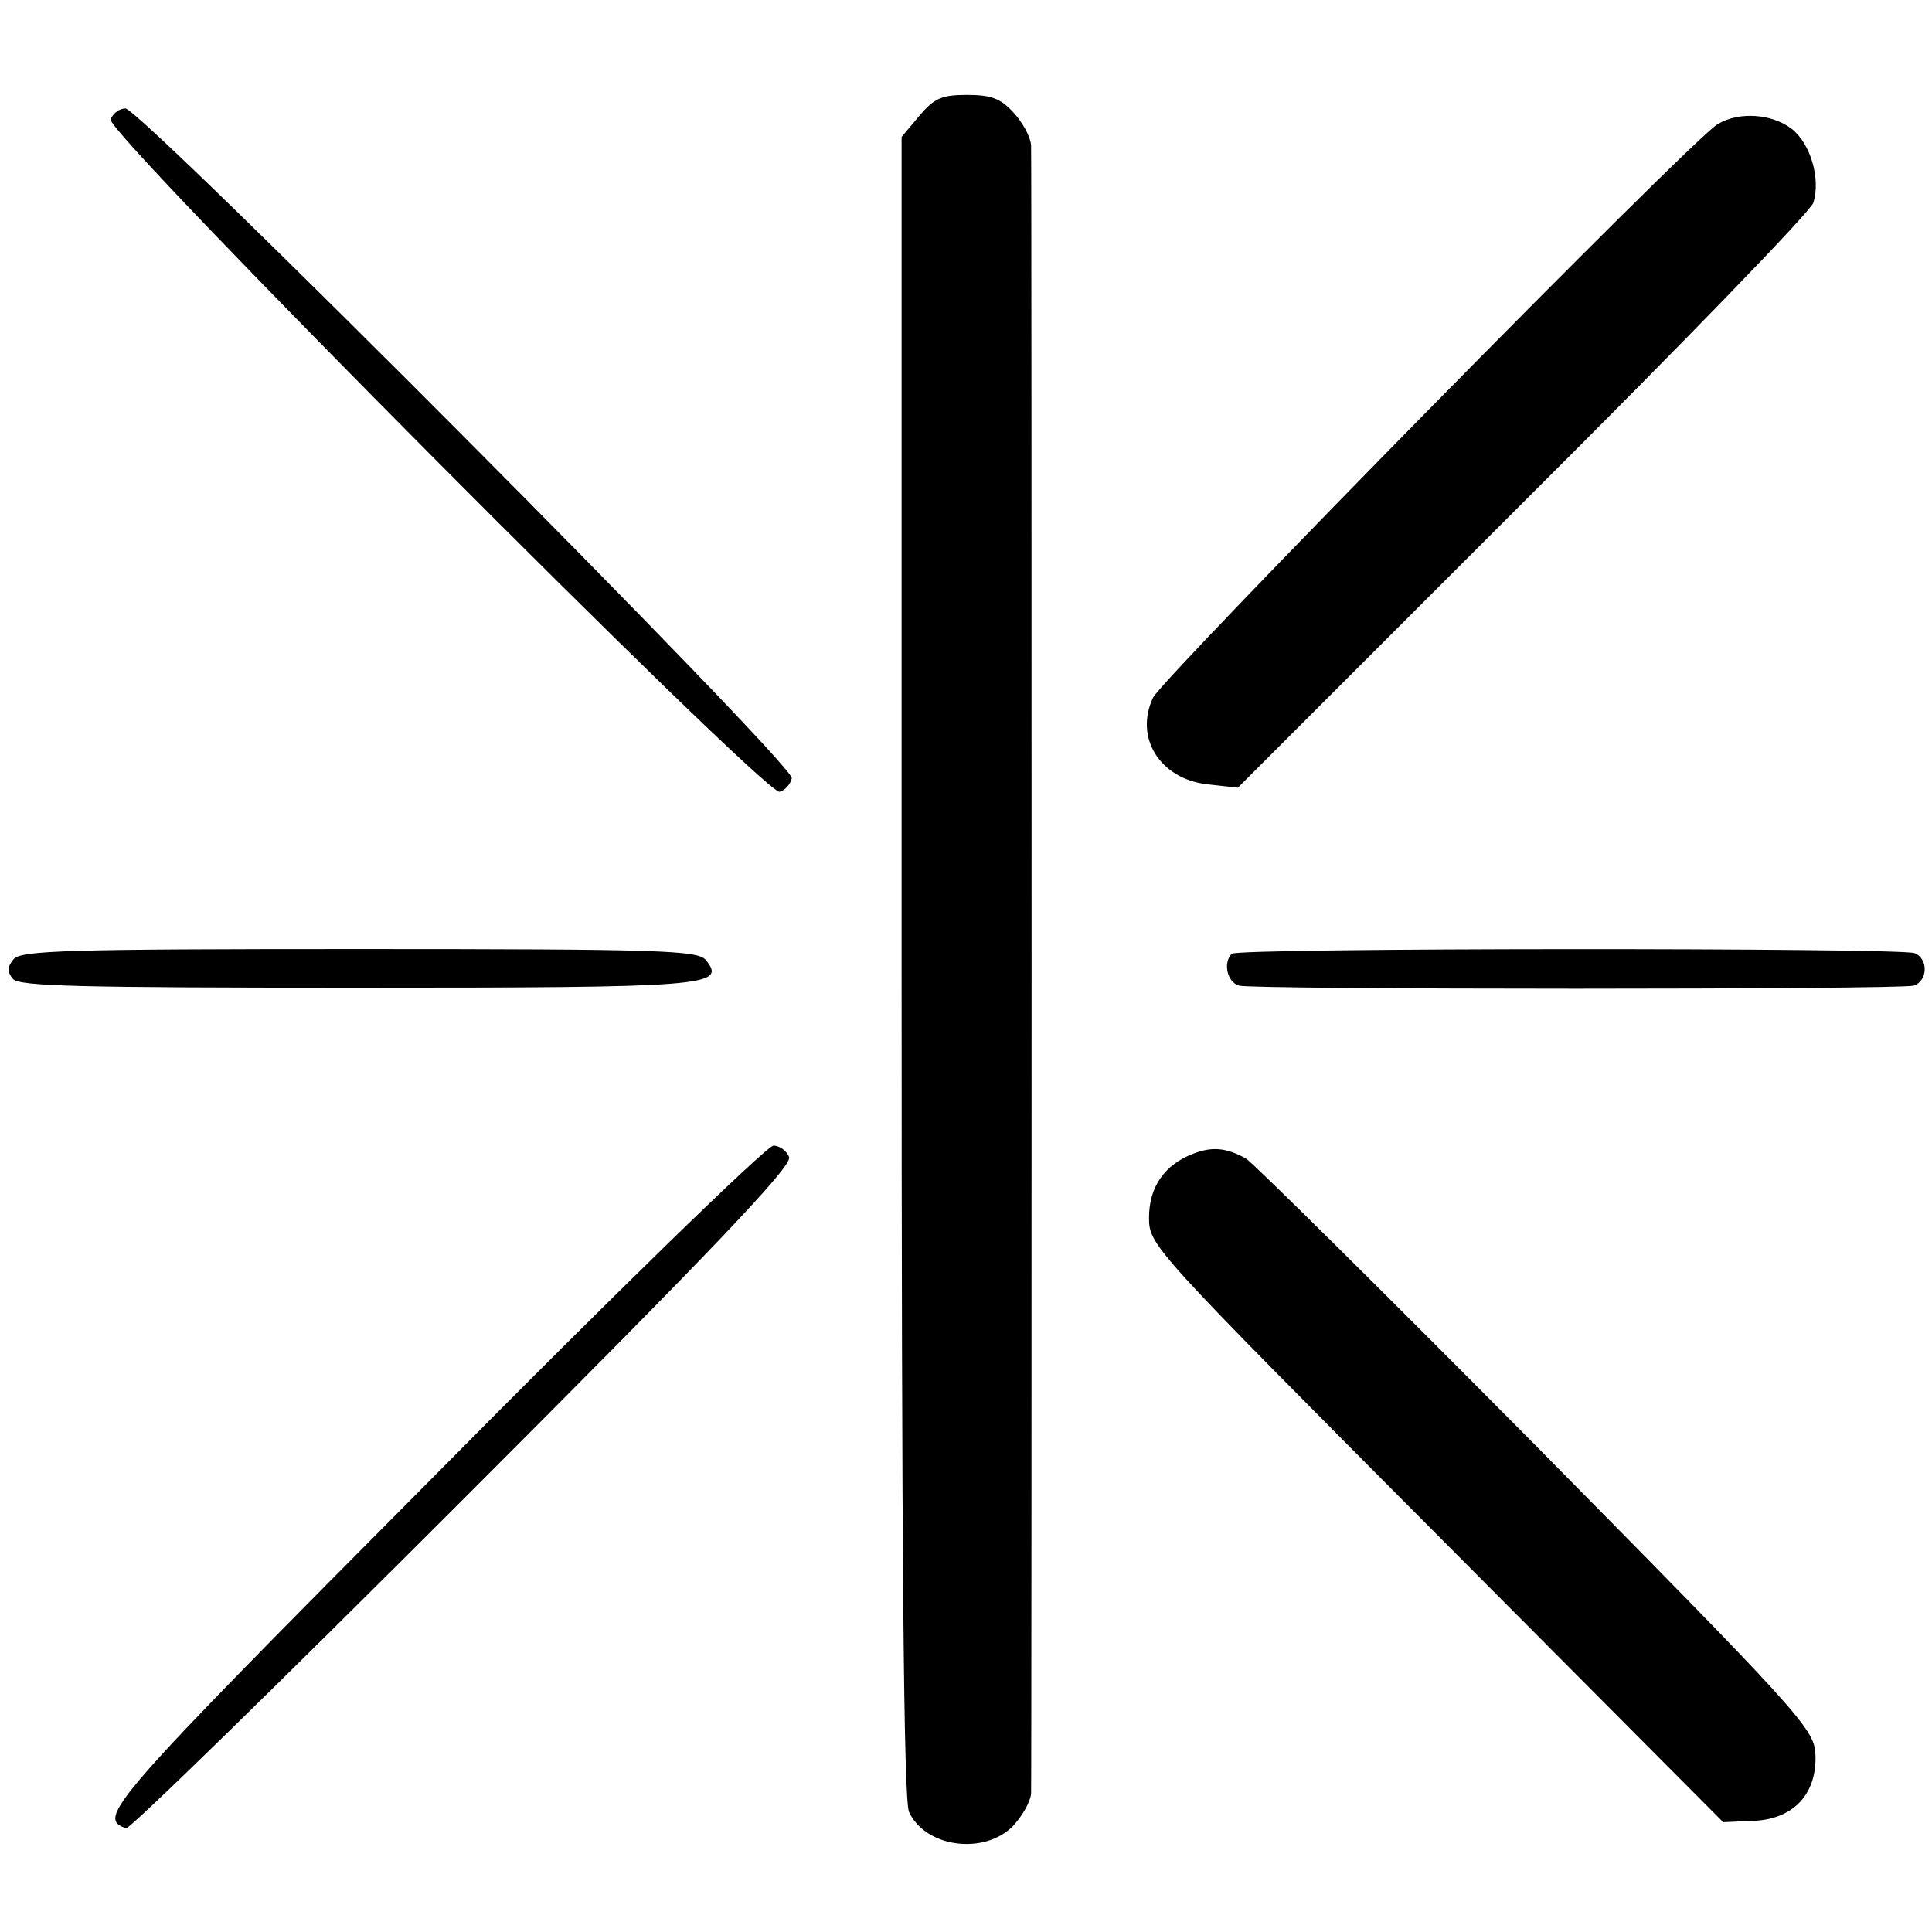 <?xml version="1.0" standalone="no"?>
<!DOCTYPE svg PUBLIC "-//W3C//DTD SVG 20010904//EN"
 "http://www.w3.org/TR/2001/REC-SVG-20010904/DTD/svg10.dtd">
<svg version="1.0" xmlns="http://www.w3.org/2000/svg"
 width="285pt" height="285pt" viewBox="0 0 285 285"
 preserveAspectRatio="xMidYMid meet">
<g transform="translate(0,285) scale(0.1,-0.1)"
fill="#000000" stroke="none">
<path d="M1356 2679 l-26 -31 0 -1223 c0 -876 3 -1231 11 -1248 24 -52 110
-64 153 -21 14 15 26 36 27 48 1 28 1 2405 0 2432 -1 12 -12 33 -26 48 -19 21
-33 26 -69 26 -37 0 -48 -5 -70 -31z"/>
<path d="M163 2674 c-7 -20 964 -996 987 -992 8 2 16 11 18 20 4 20 -960 988
-983 988 -9 0 -18 -7 -22 -16z"/>
<path d="M2534 2667 c-36 -20 -818 -816 -833 -846 -28 -59 10 -120 80 -128
l45 -5 421 421 c232 231 425 430 428 442 11 35 -4 87 -32 109 -29 22 -77 26
-109 7z"/>
<path d="M20 1435 c-9 -11 -10 -18 -1 -29 9 -11 98 -13 506 -13 519 0 548 2
516 41 -12 14 -66 16 -511 16 -430 0 -499 -2 -510 -15z"/>
<path d="M1817 1443 c-13 -13 -7 -42 11 -47 22 -6 971 -6 995 0 21 7 22 40 1
48 -21 8 -999 8 -1007 -1z"/>
<path d="M641 673 c-482 -485 -499 -505 -455 -520 5 -2 229 217 497 485 371
371 486 492 481 505 -3 9 -14 17 -23 17 -10 0 -235 -219 -500 -487z"/>
<path d="M1760 1148 c-42 -16 -65 -49 -65 -94 0 -41 3 -44 424 -467 l423 -425
46 2 c59 3 93 41 90 99 -2 37 -25 62 -411 453 -226 228 -419 419 -429 425 -29
16 -50 18 -78 7z"/>
</g>
</svg>
